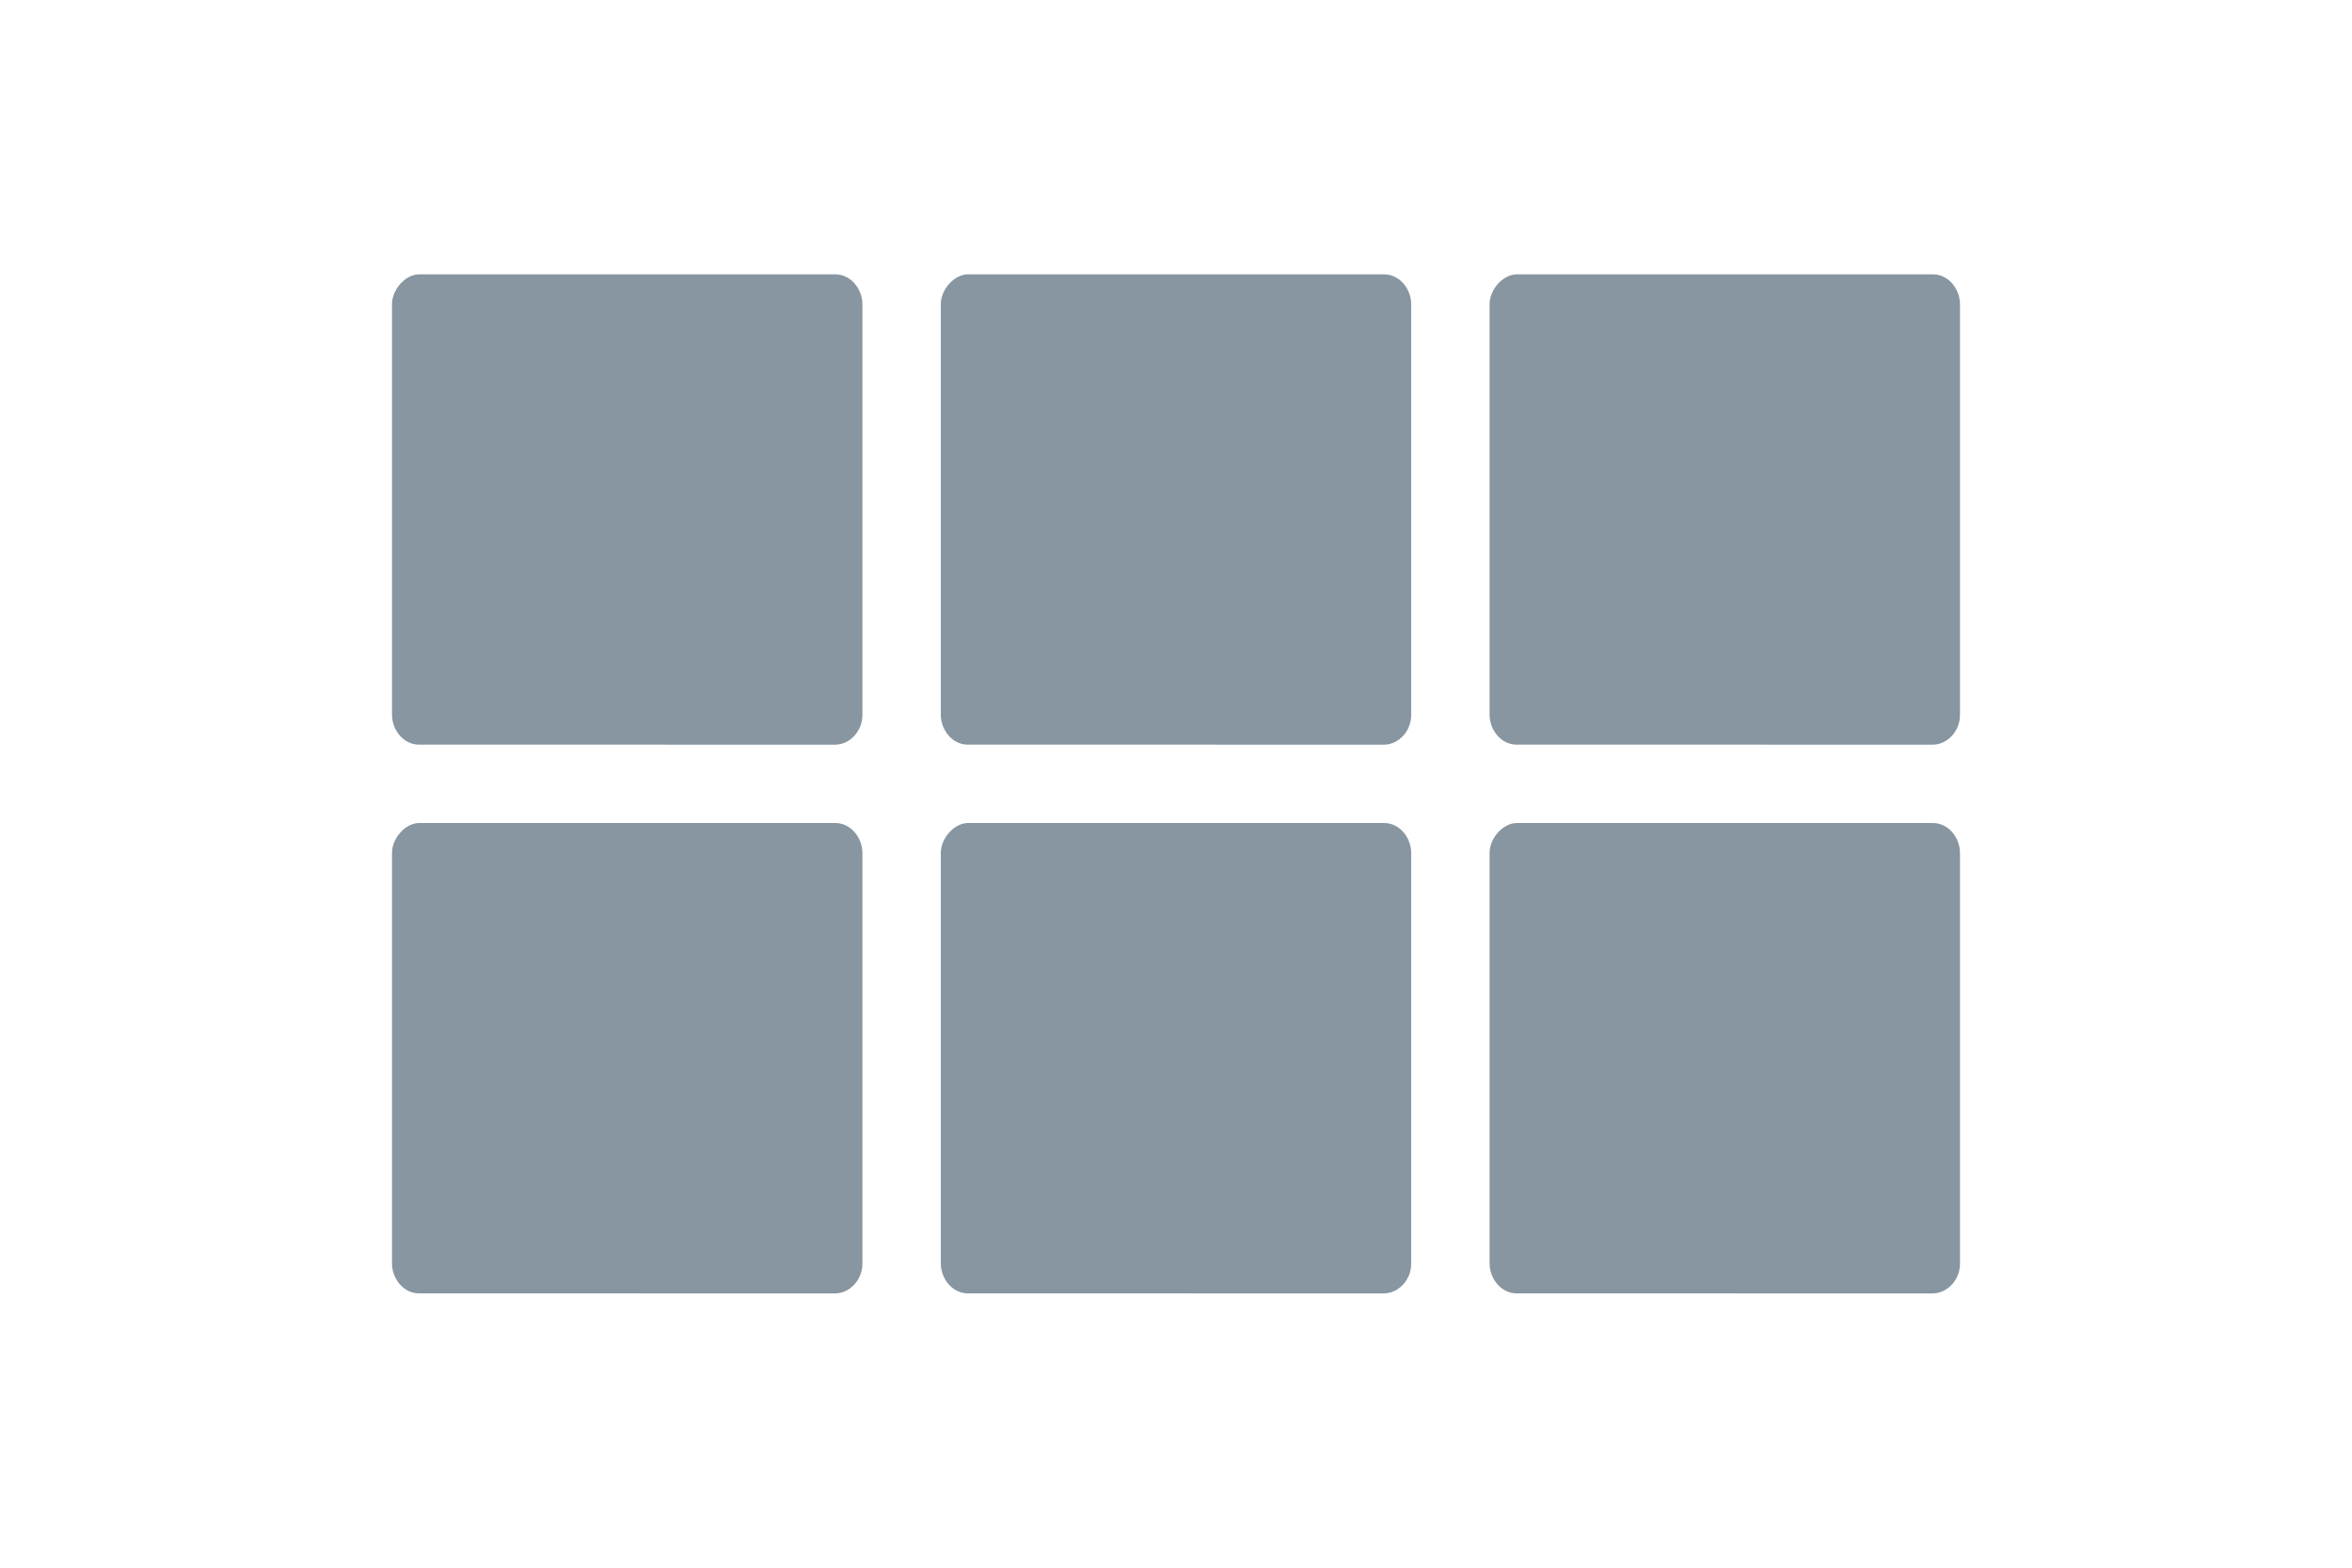 <svg xmlns="http://www.w3.org/2000/svg" width="84" height="56" fill="#8796a1" xmlns:v="https://vecta.io/nano"><path d="M54.169 9.8h14.862c.565 0 .969.533.969 1.067v14.667c0 .622-.485 1.067-.969 1.067H54.169c-.565 0-.969-.533-.969-1.067V10.867c0-.533.485-1.067.969-1.067zm0 19.6h14.862c.565 0 .969.533.969 1.067v14.667c0 .622-.485 1.067-.969 1.067H54.169c-.565 0-.969-.533-.969-1.067V30.467c0-.533.485-1.067.969-1.067zm-19.6-19.6h14.862c.565 0 .969.533.969 1.067v14.667c0 .622-.485 1.067-.969 1.067H34.569c-.565 0-.969-.533-.969-1.067V10.867c0-.533.485-1.067.969-1.067zm0 19.6h14.862c.565 0 .969.533.969 1.067v14.667c0 .622-.485 1.067-.969 1.067H34.569c-.565 0-.969-.533-.969-1.067V30.467c0-.533.485-1.067.969-1.067zm-19.6-19.6h14.862c.565 0 .969.533.969 1.067v14.667c0 .622-.485 1.067-.969 1.067H14.969c-.565 0-.969-.533-.969-1.067V10.867c0-.533.485-1.067.969-1.067zm0 19.6h14.862c.565 0 .969.533.969 1.067v14.667c0 .622-.485 1.067-.969 1.067H14.969c-.565 0-.969-.533-.969-1.067V30.467c0-.533.485-1.067.969-1.067z"/></svg>